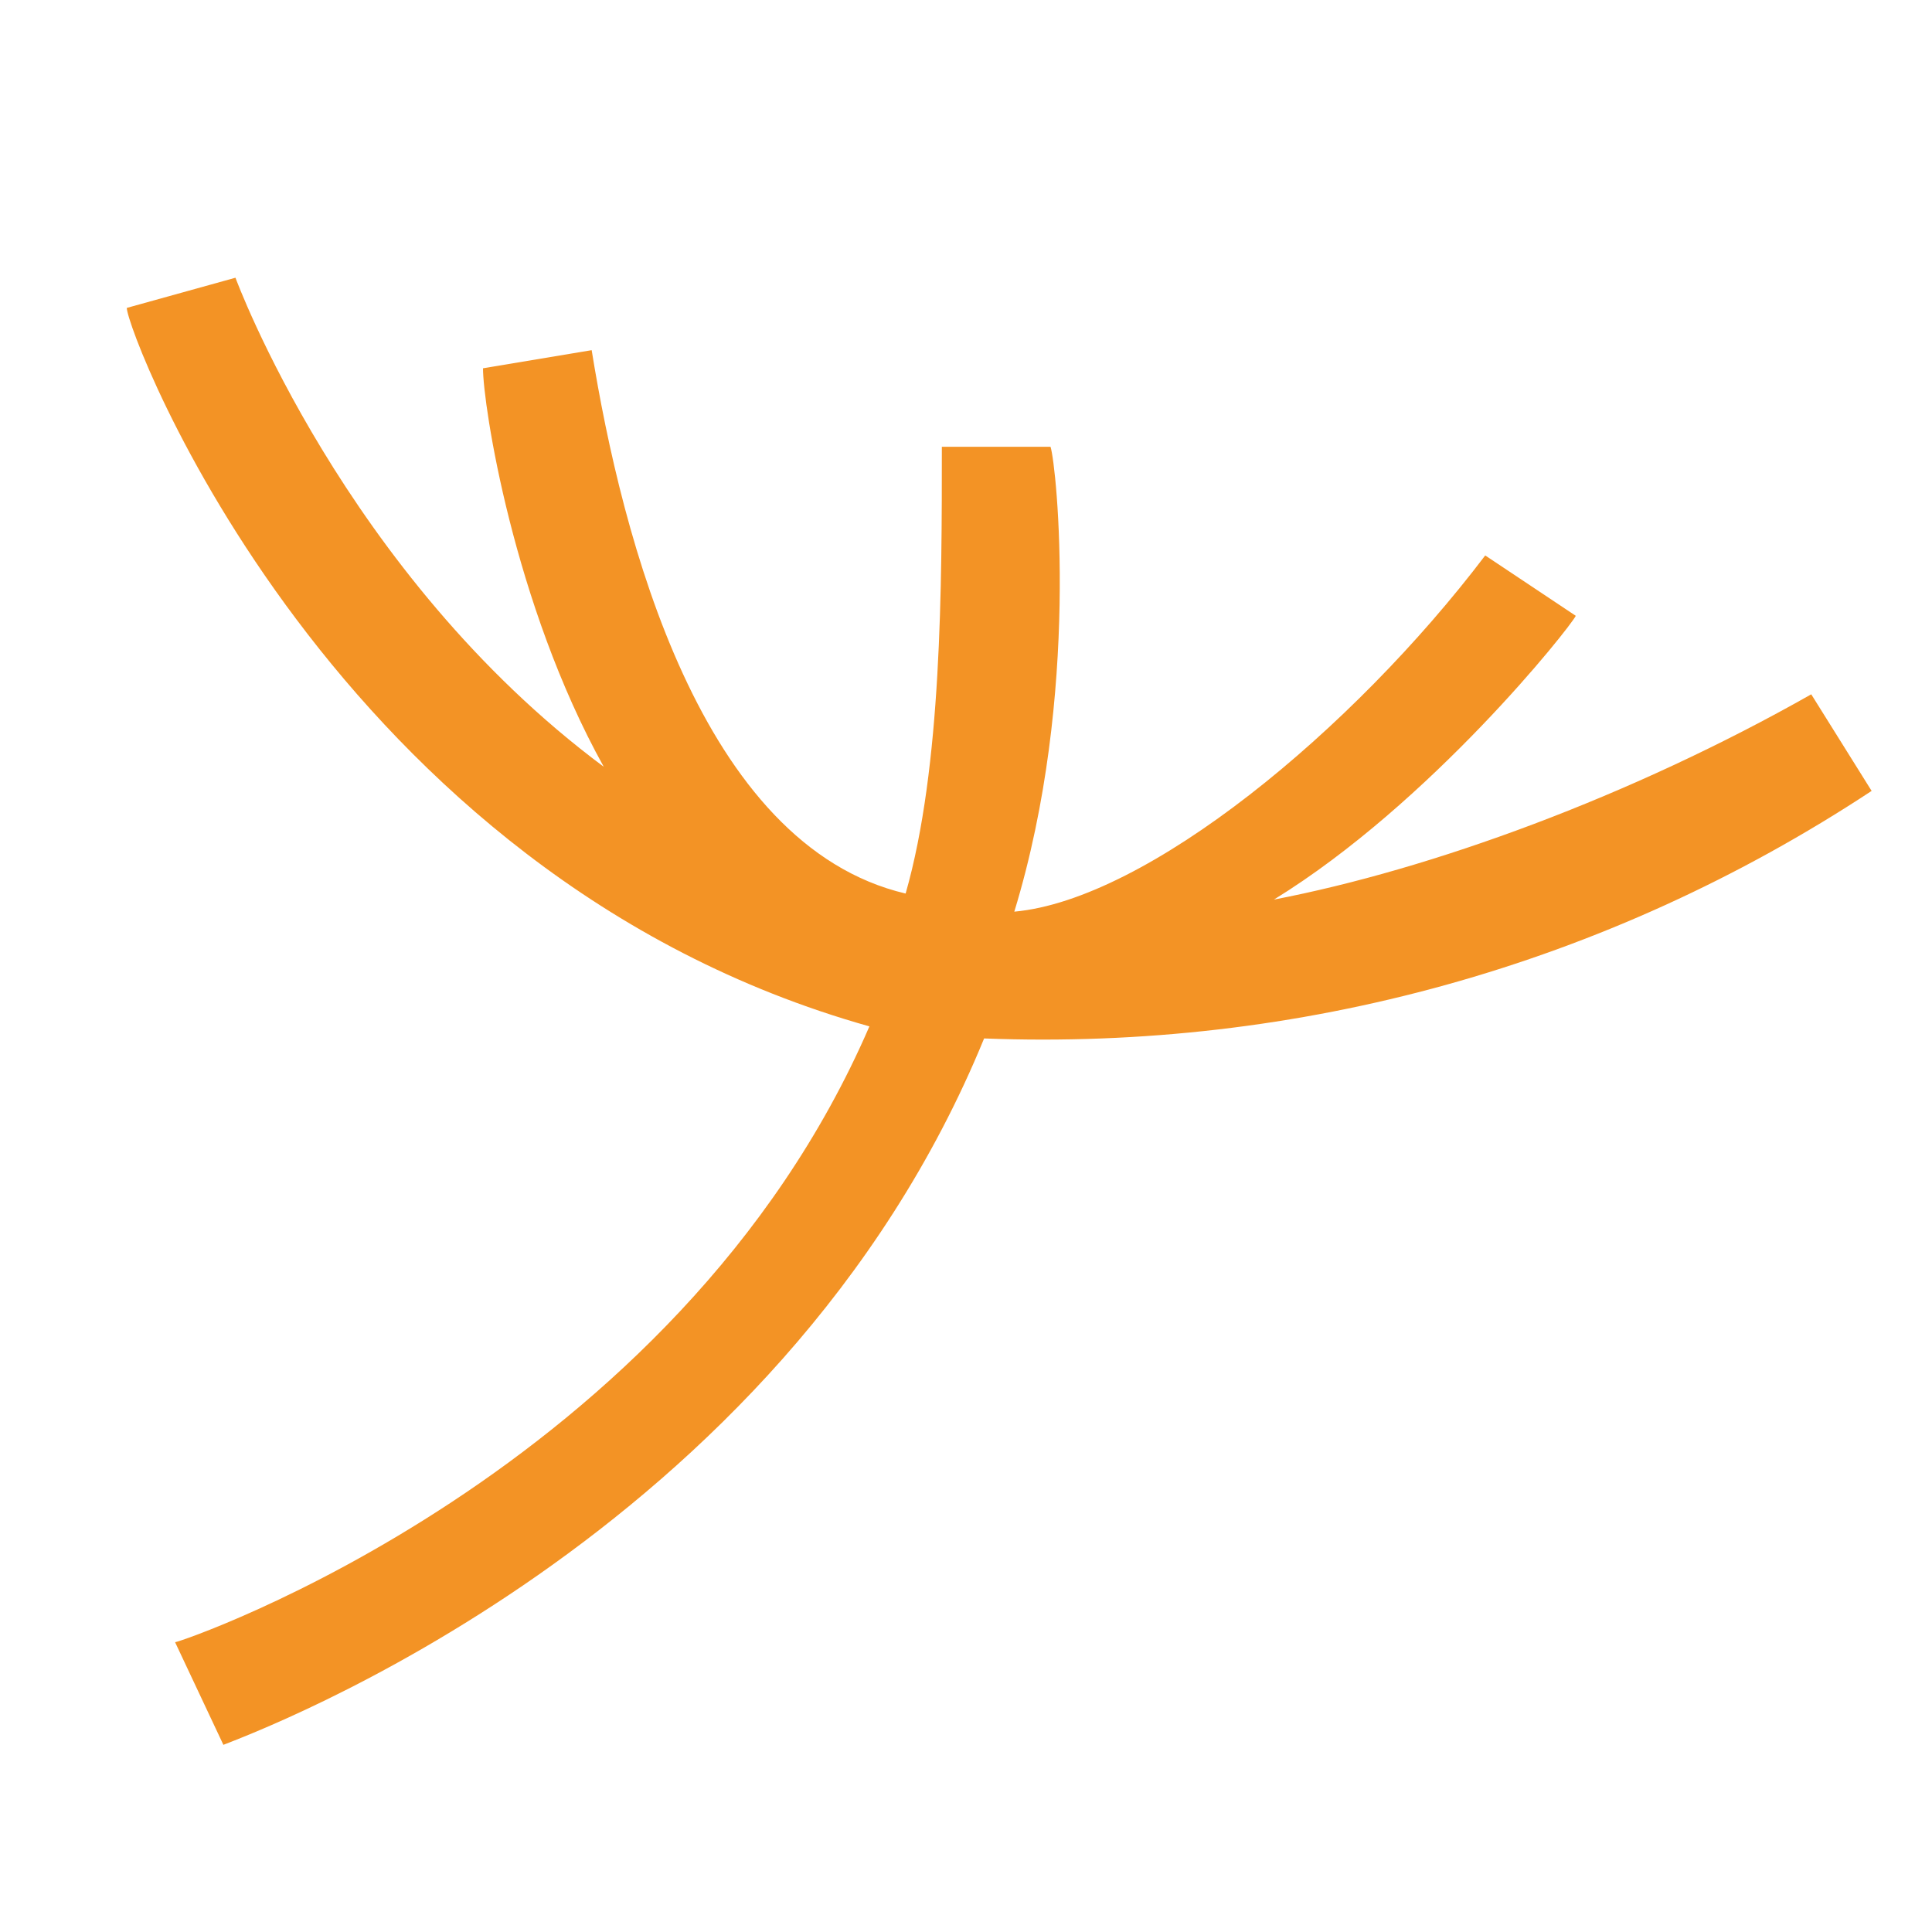 <?xml version="1.0" encoding="UTF-8"?>
<svg id="Calque_1" data-name="Calque 1" xmlns="http://www.w3.org/2000/svg" version="1.1" viewBox="0 0 32 32">
  <defs>
    <style>
      .cls-1 {
        fill: #f39325;
        stroke-width: 0px;
      }
    </style>
  </defs>
  <path class="cls-1" d="M3.9,4.6l-1.8.5c0,.4,3.4,9.4,12.3,11.9-3.2,7.4-11.4,10.2-11.5,10.2l.8,1.7c.5-.2,9.2-3.4,12.6-11.7,5.2.2,10.3-1.2,14.7-4.1l-1-1.6c-3,1.7-6.3,2.9-8.9,3.4,2.6-1.6,4.9-4.5,5-4.7l-1.5-1c-2.2,2.9-5.6,5.7-7.8,5.9,1.1-3.6.7-7.4.6-7.7h-1.8c0,2.3,0,5.3-.6,7.4-3.4-.8-4.7-5.9-5.2-9l-1.8.3c0,.6.5,3.9,2,6.6C5.7,9.5,3.9,4.6,3.9,4.6"/>
</svg>